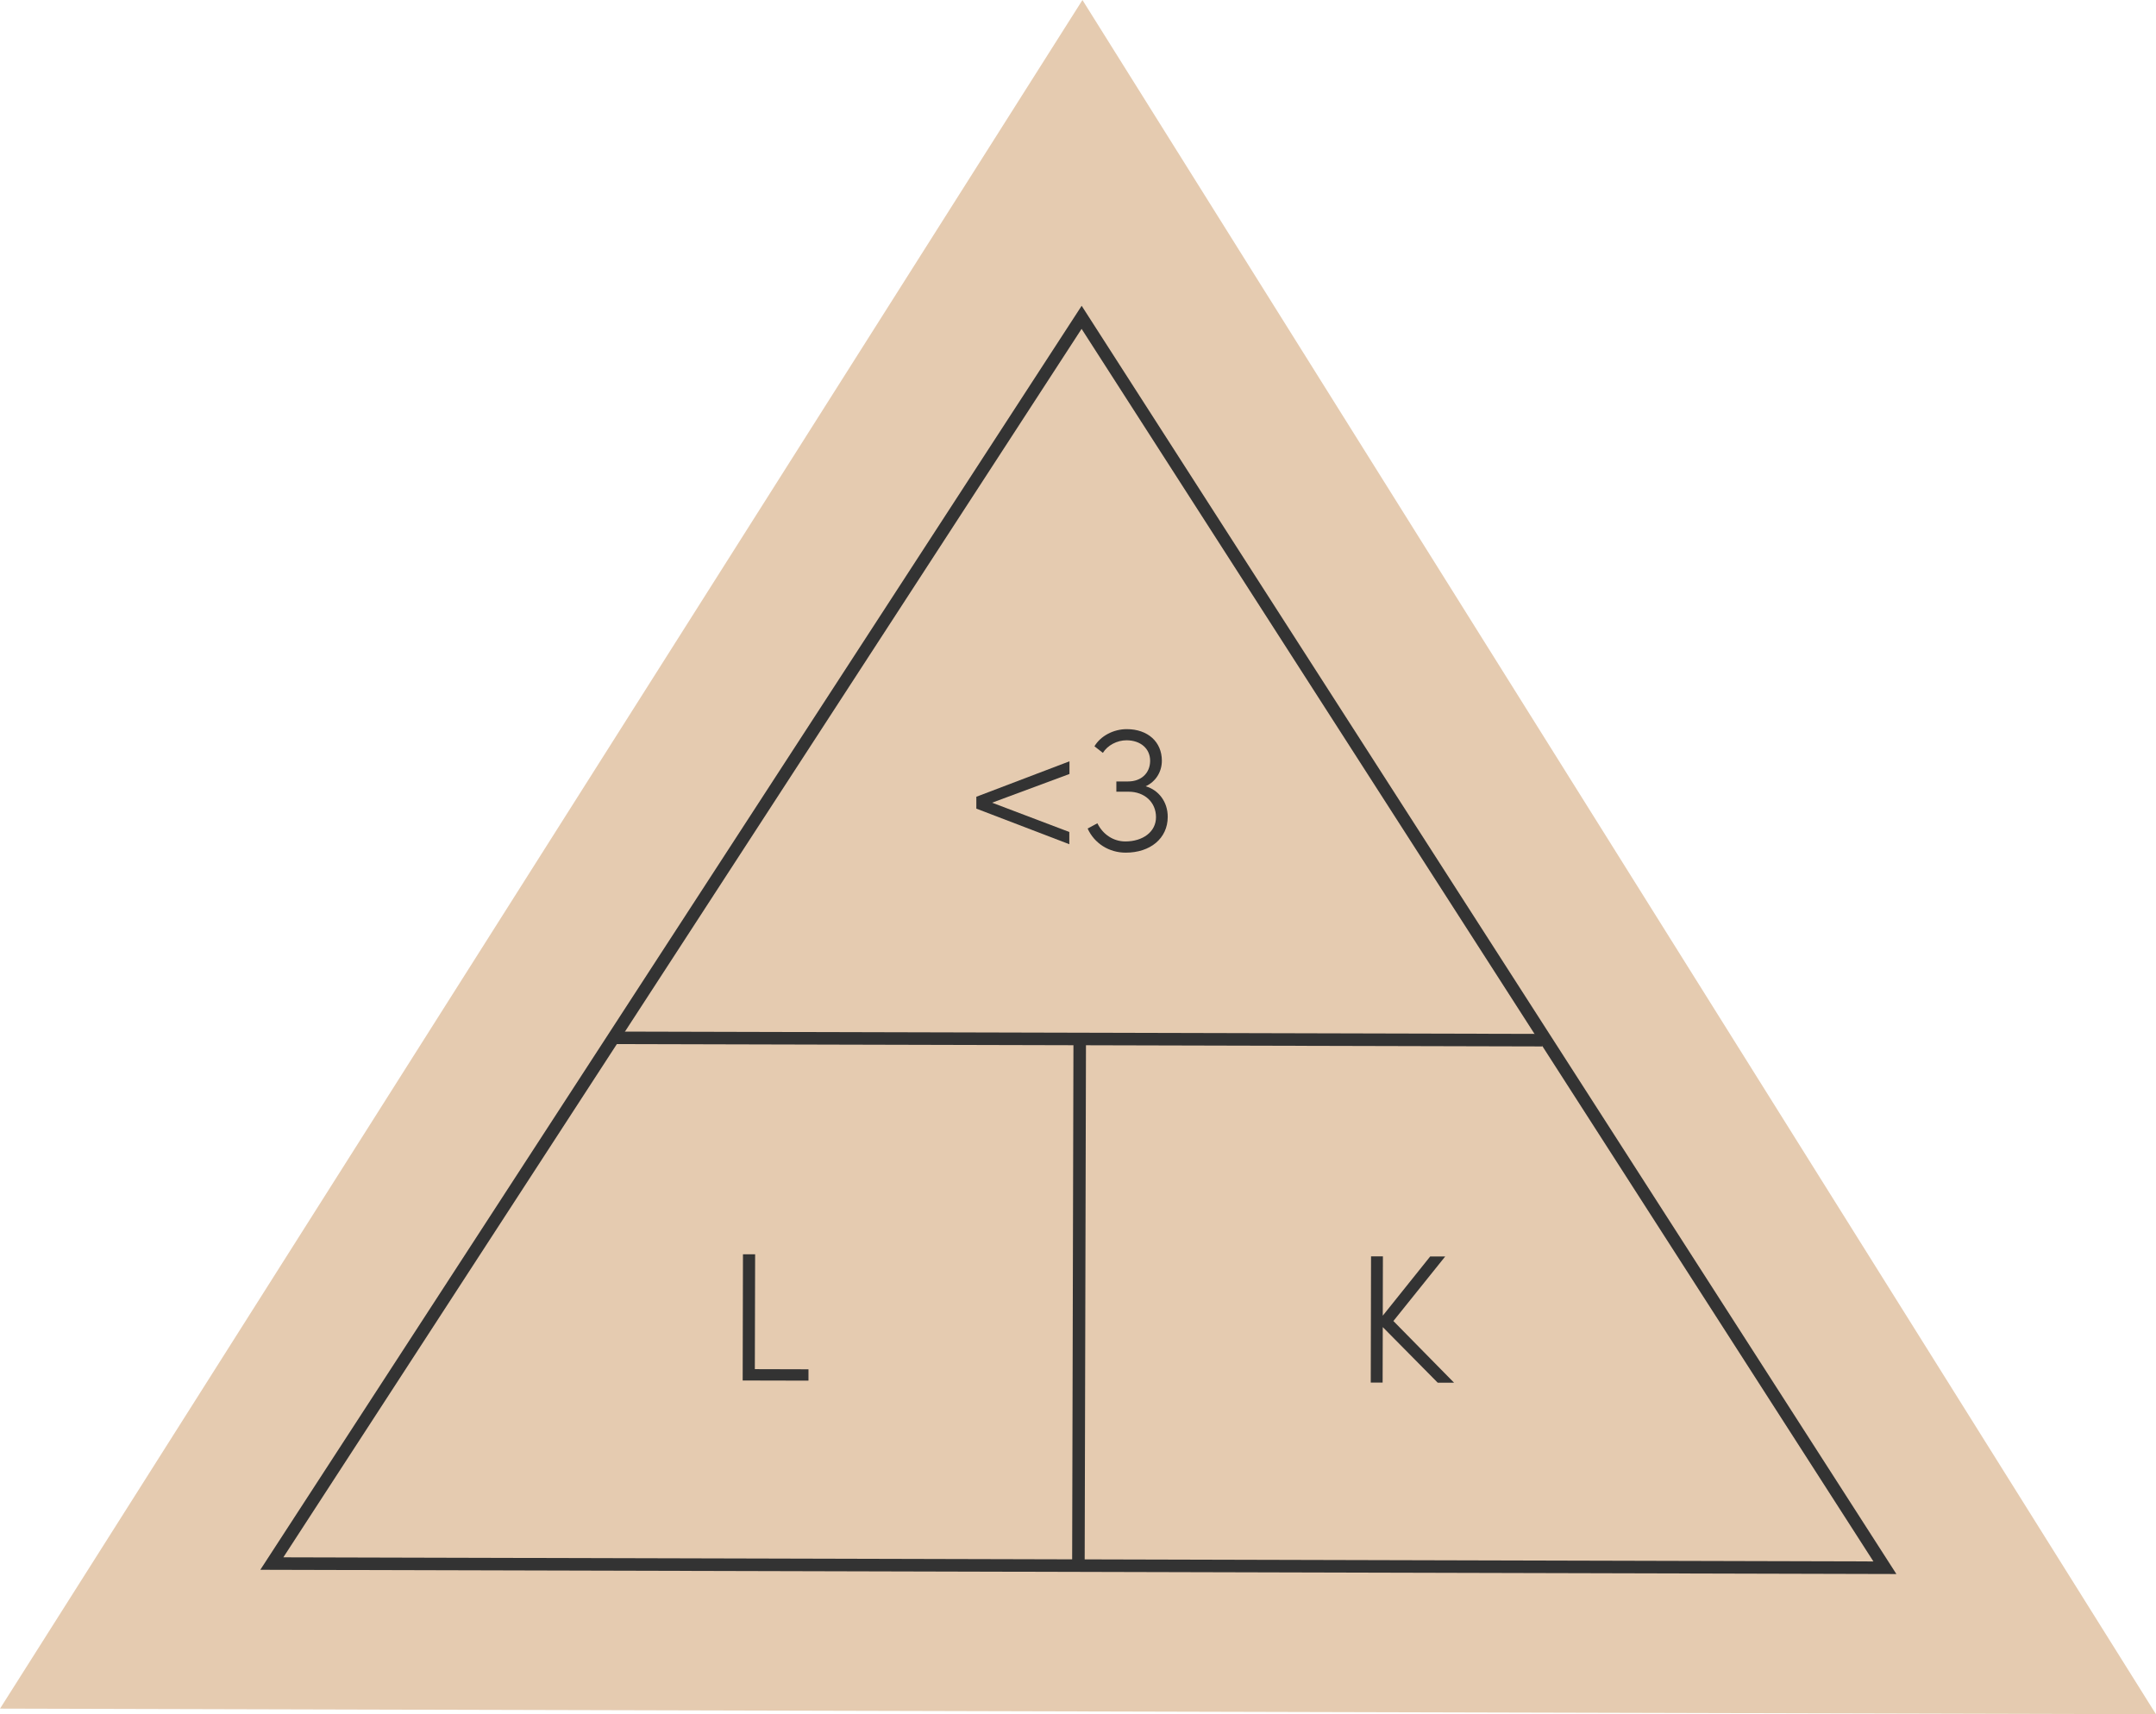 <?xml version="1.0" encoding="UTF-8"?><svg id="Layer_2" xmlns="http://www.w3.org/2000/svg" viewBox="0 0 294.25 234.02"><defs><style>.cls-1{fill:none;stroke:#333;stroke-width:1.71px;}.cls-1,.cls-2{stroke-miterlimit:10;}.cls-3{fill:#333;}.cls-2{fill:#e5cbb0;stroke:#e5cbb0;stroke-linecap:round;stroke-width:.69px;}</style></defs><g id="Layer_1-2"><g><polygon class="cls-2" points=".63 232.91 147.73 .65 293.62 233.67 .63 232.91"/><g><path class="cls-3" d="m145.96,105.66l-10.56,3.92,10.54,4v1.67s-12.69-4.86-12.69-4.86v-1.62s12.71-4.84,12.71-4.84v1.72Z"/><path class="cls-3" d="m159.37,111.52c0,2.95-2.41,4.89-5.74,4.88-2.27,0-4.27-1.26-5.19-3.29l1.33-.72c.75,1.53,2.19,2.48,3.82,2.48,2.38,0,4.18-1.31,4.18-3.31,0-2.07-1.59-3.48-3.74-3.48h-1.67s0-1.4,0-1.4h1.6c1.8,0,3-1.14,3.01-2.81,0-1.67-1.29-2.8-3.22-2.81-1.3,0-2.6.69-3.23,1.72l-1.15-.9c.83-1.4,2.58-2.34,4.41-2.34,2.87,0,4.79,1.74,4.79,4.31,0,1.55-.86,2.87-2.21,3.49,1.75.5,3.02,2.11,3.01,4.18Z"/></g><path class="cls-3" d="m101.41,171.23h1.65s-.04,15.68-.04,15.68l7.32.02v1.55s-8.98-.02-8.98-.02l.04-17.22Z"/><path class="cls-3" d="m196.22,188.76l-7.5-7.59-.02,7.57h-1.62s.04-17.23.04-17.23h1.62s-.02,8.1-.02,8.1l6.47-8.08h2.05s-7.07,8.81-7.07,8.81l8.28,8.42h-2.22Z"/><polygon class="cls-1" points="37.1 213.45 147.62 43.32 257.25 214.02 37.1 213.45"/><line class="cls-1" x1="210.5" y1="142" x2="83.73" y2="141.68"/><line class="cls-1" x1="147.36" y1="141.84" x2="147.18" y2="213.73"/></g></g></svg>